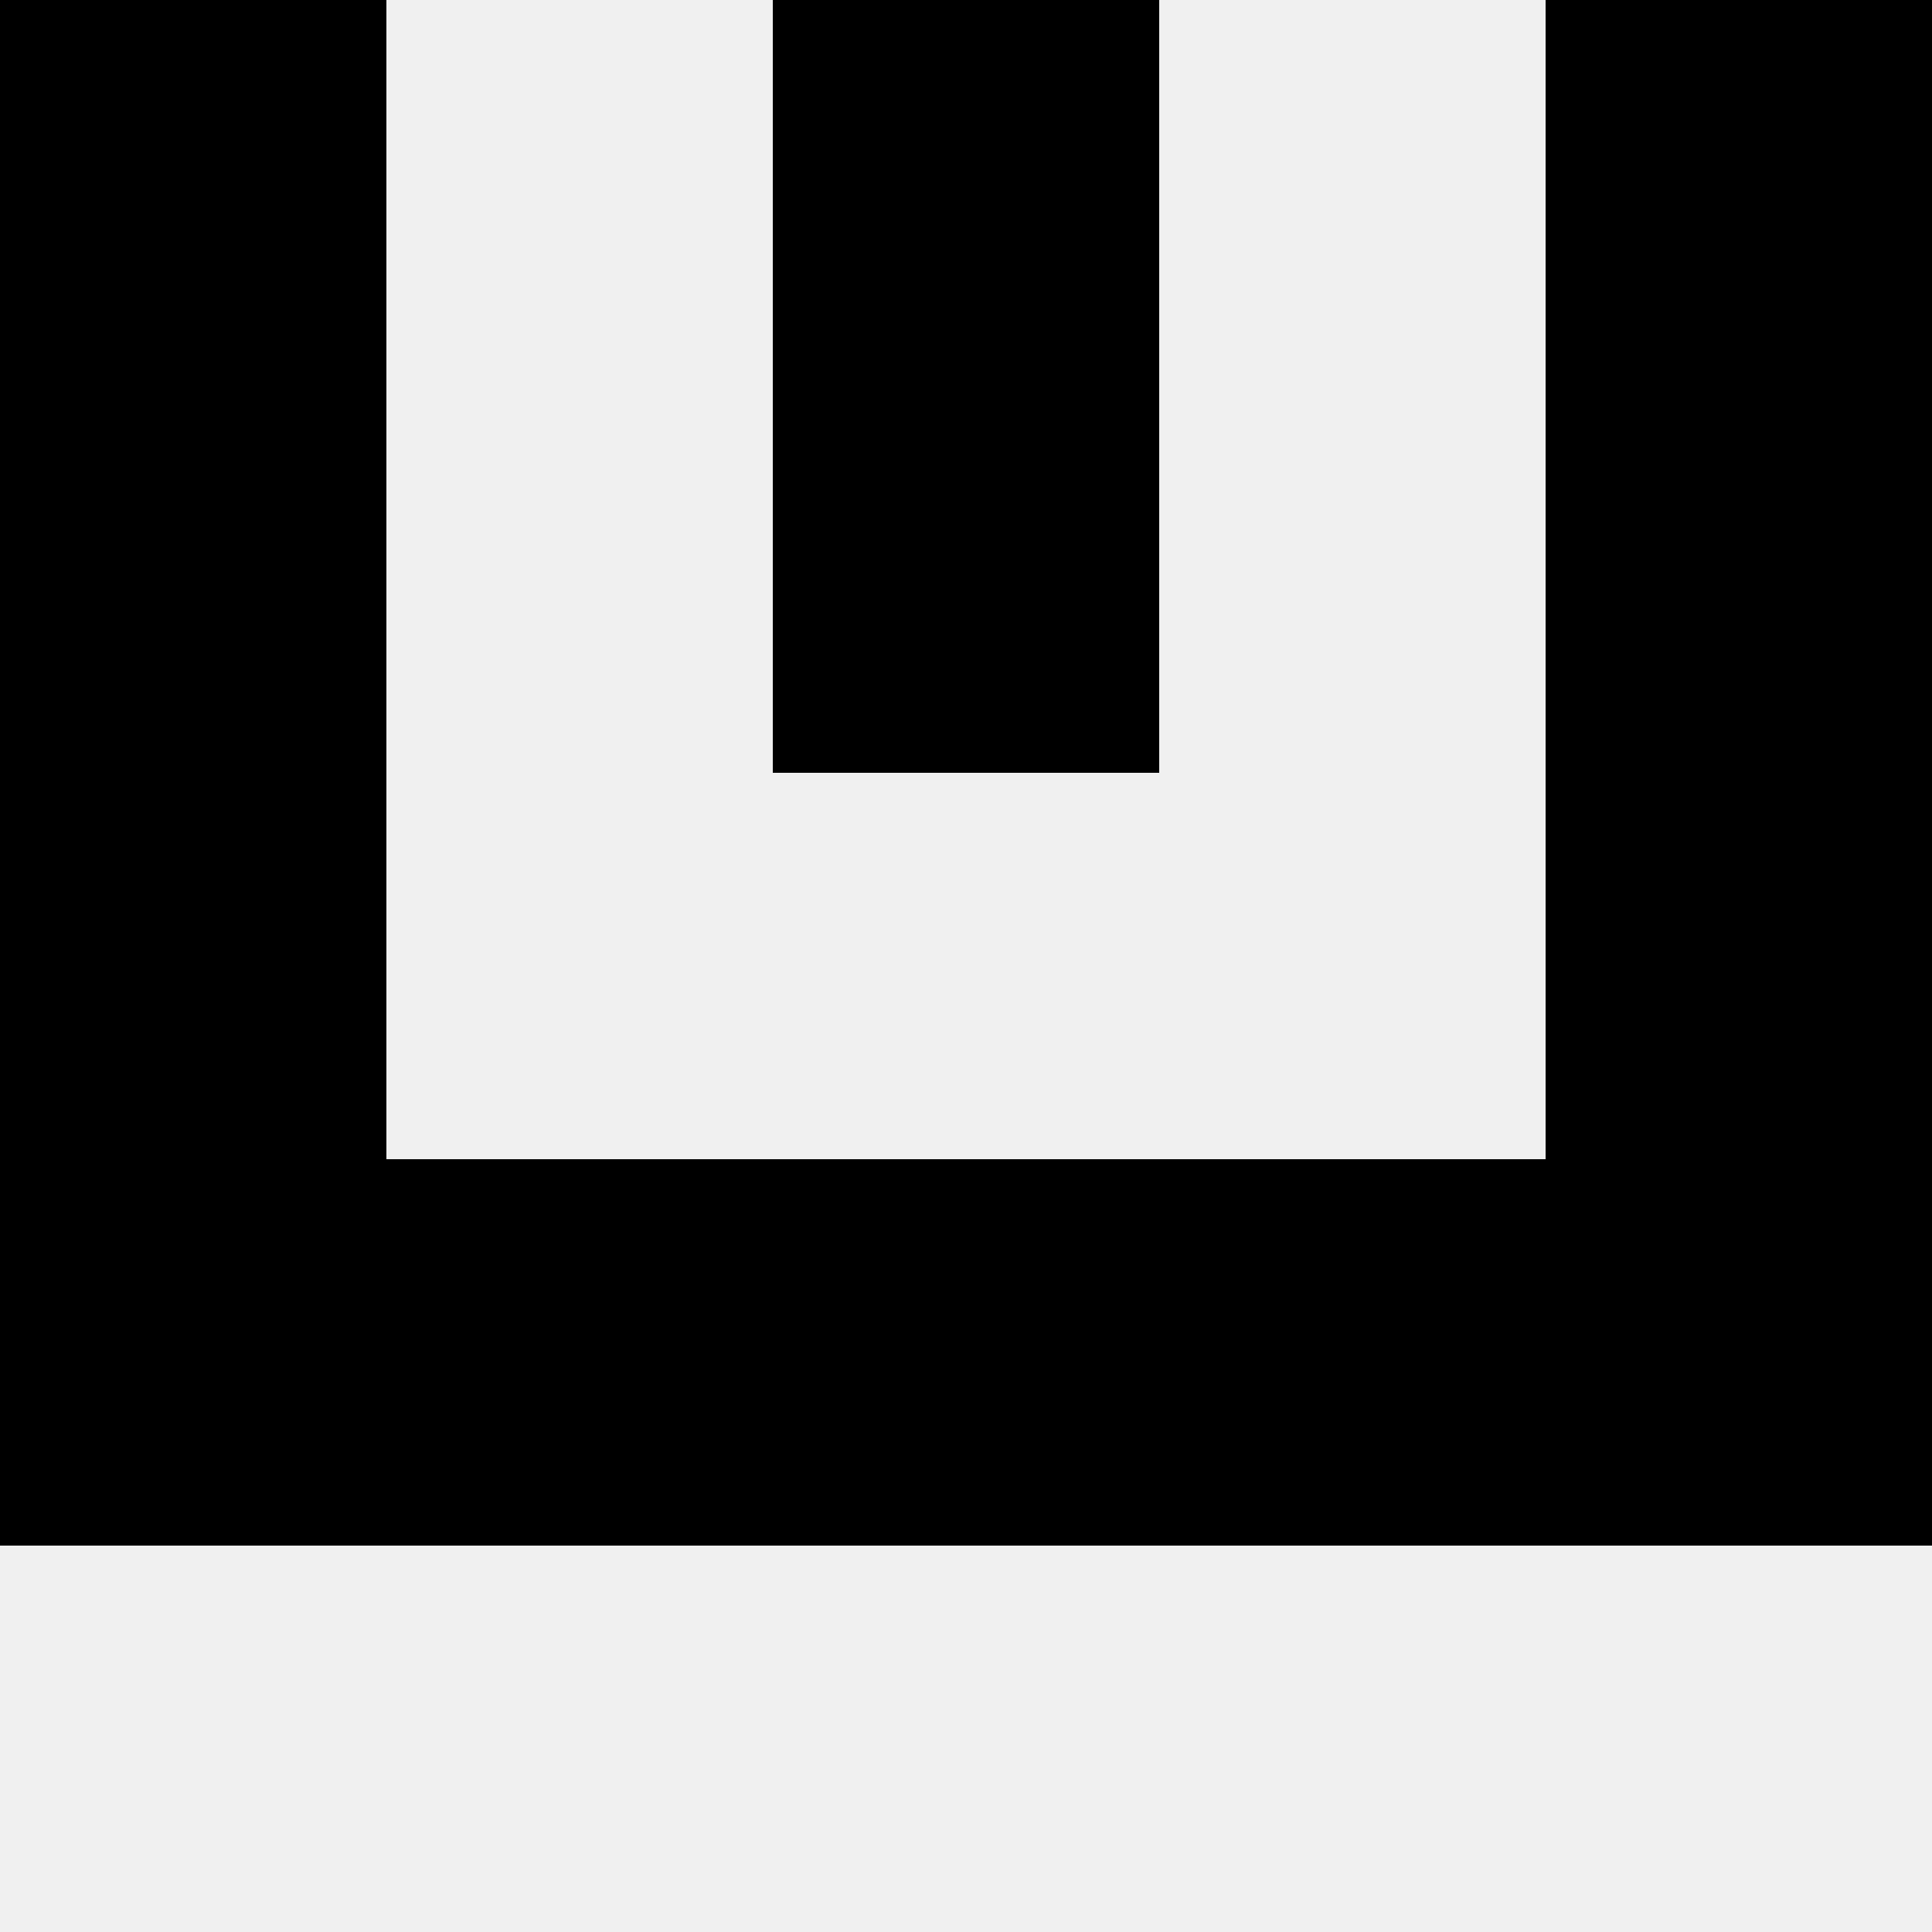 <svg width='80' height='80' xmlns='http://www.w3.org/2000/svg'><rect width='100%' height='100%' fill='#f0f0f0'/><rect x='0' y='0' width='16' height='16' fill='hsl(138, 70%, 50%)' /><rect x='64' y='0' width='16' height='16' fill='hsl(138, 70%, 50%)' /><rect x='32' y='0' width='16' height='16' fill='hsl(138, 70%, 50%)' /><rect x='32' y='0' width='16' height='16' fill='hsl(138, 70%, 50%)' /><rect x='0' y='16' width='16' height='16' fill='hsl(138, 70%, 50%)' /><rect x='64' y='16' width='16' height='16' fill='hsl(138, 70%, 50%)' /><rect x='32' y='16' width='16' height='16' fill='hsl(138, 70%, 50%)' /><rect x='32' y='16' width='16' height='16' fill='hsl(138, 70%, 50%)' /><rect x='0' y='32' width='16' height='16' fill='hsl(138, 70%, 50%)' /><rect x='64' y='32' width='16' height='16' fill='hsl(138, 70%, 50%)' /><rect x='0' y='48' width='16' height='16' fill='hsl(138, 70%, 50%)' /><rect x='64' y='48' width='16' height='16' fill='hsl(138, 70%, 50%)' /><rect x='16' y='48' width='16' height='16' fill='hsl(138, 70%, 50%)' /><rect x='48' y='48' width='16' height='16' fill='hsl(138, 70%, 50%)' /><rect x='32' y='48' width='16' height='16' fill='hsl(138, 70%, 50%)' /><rect x='32' y='48' width='16' height='16' fill='hsl(138, 70%, 50%)' /></svg>